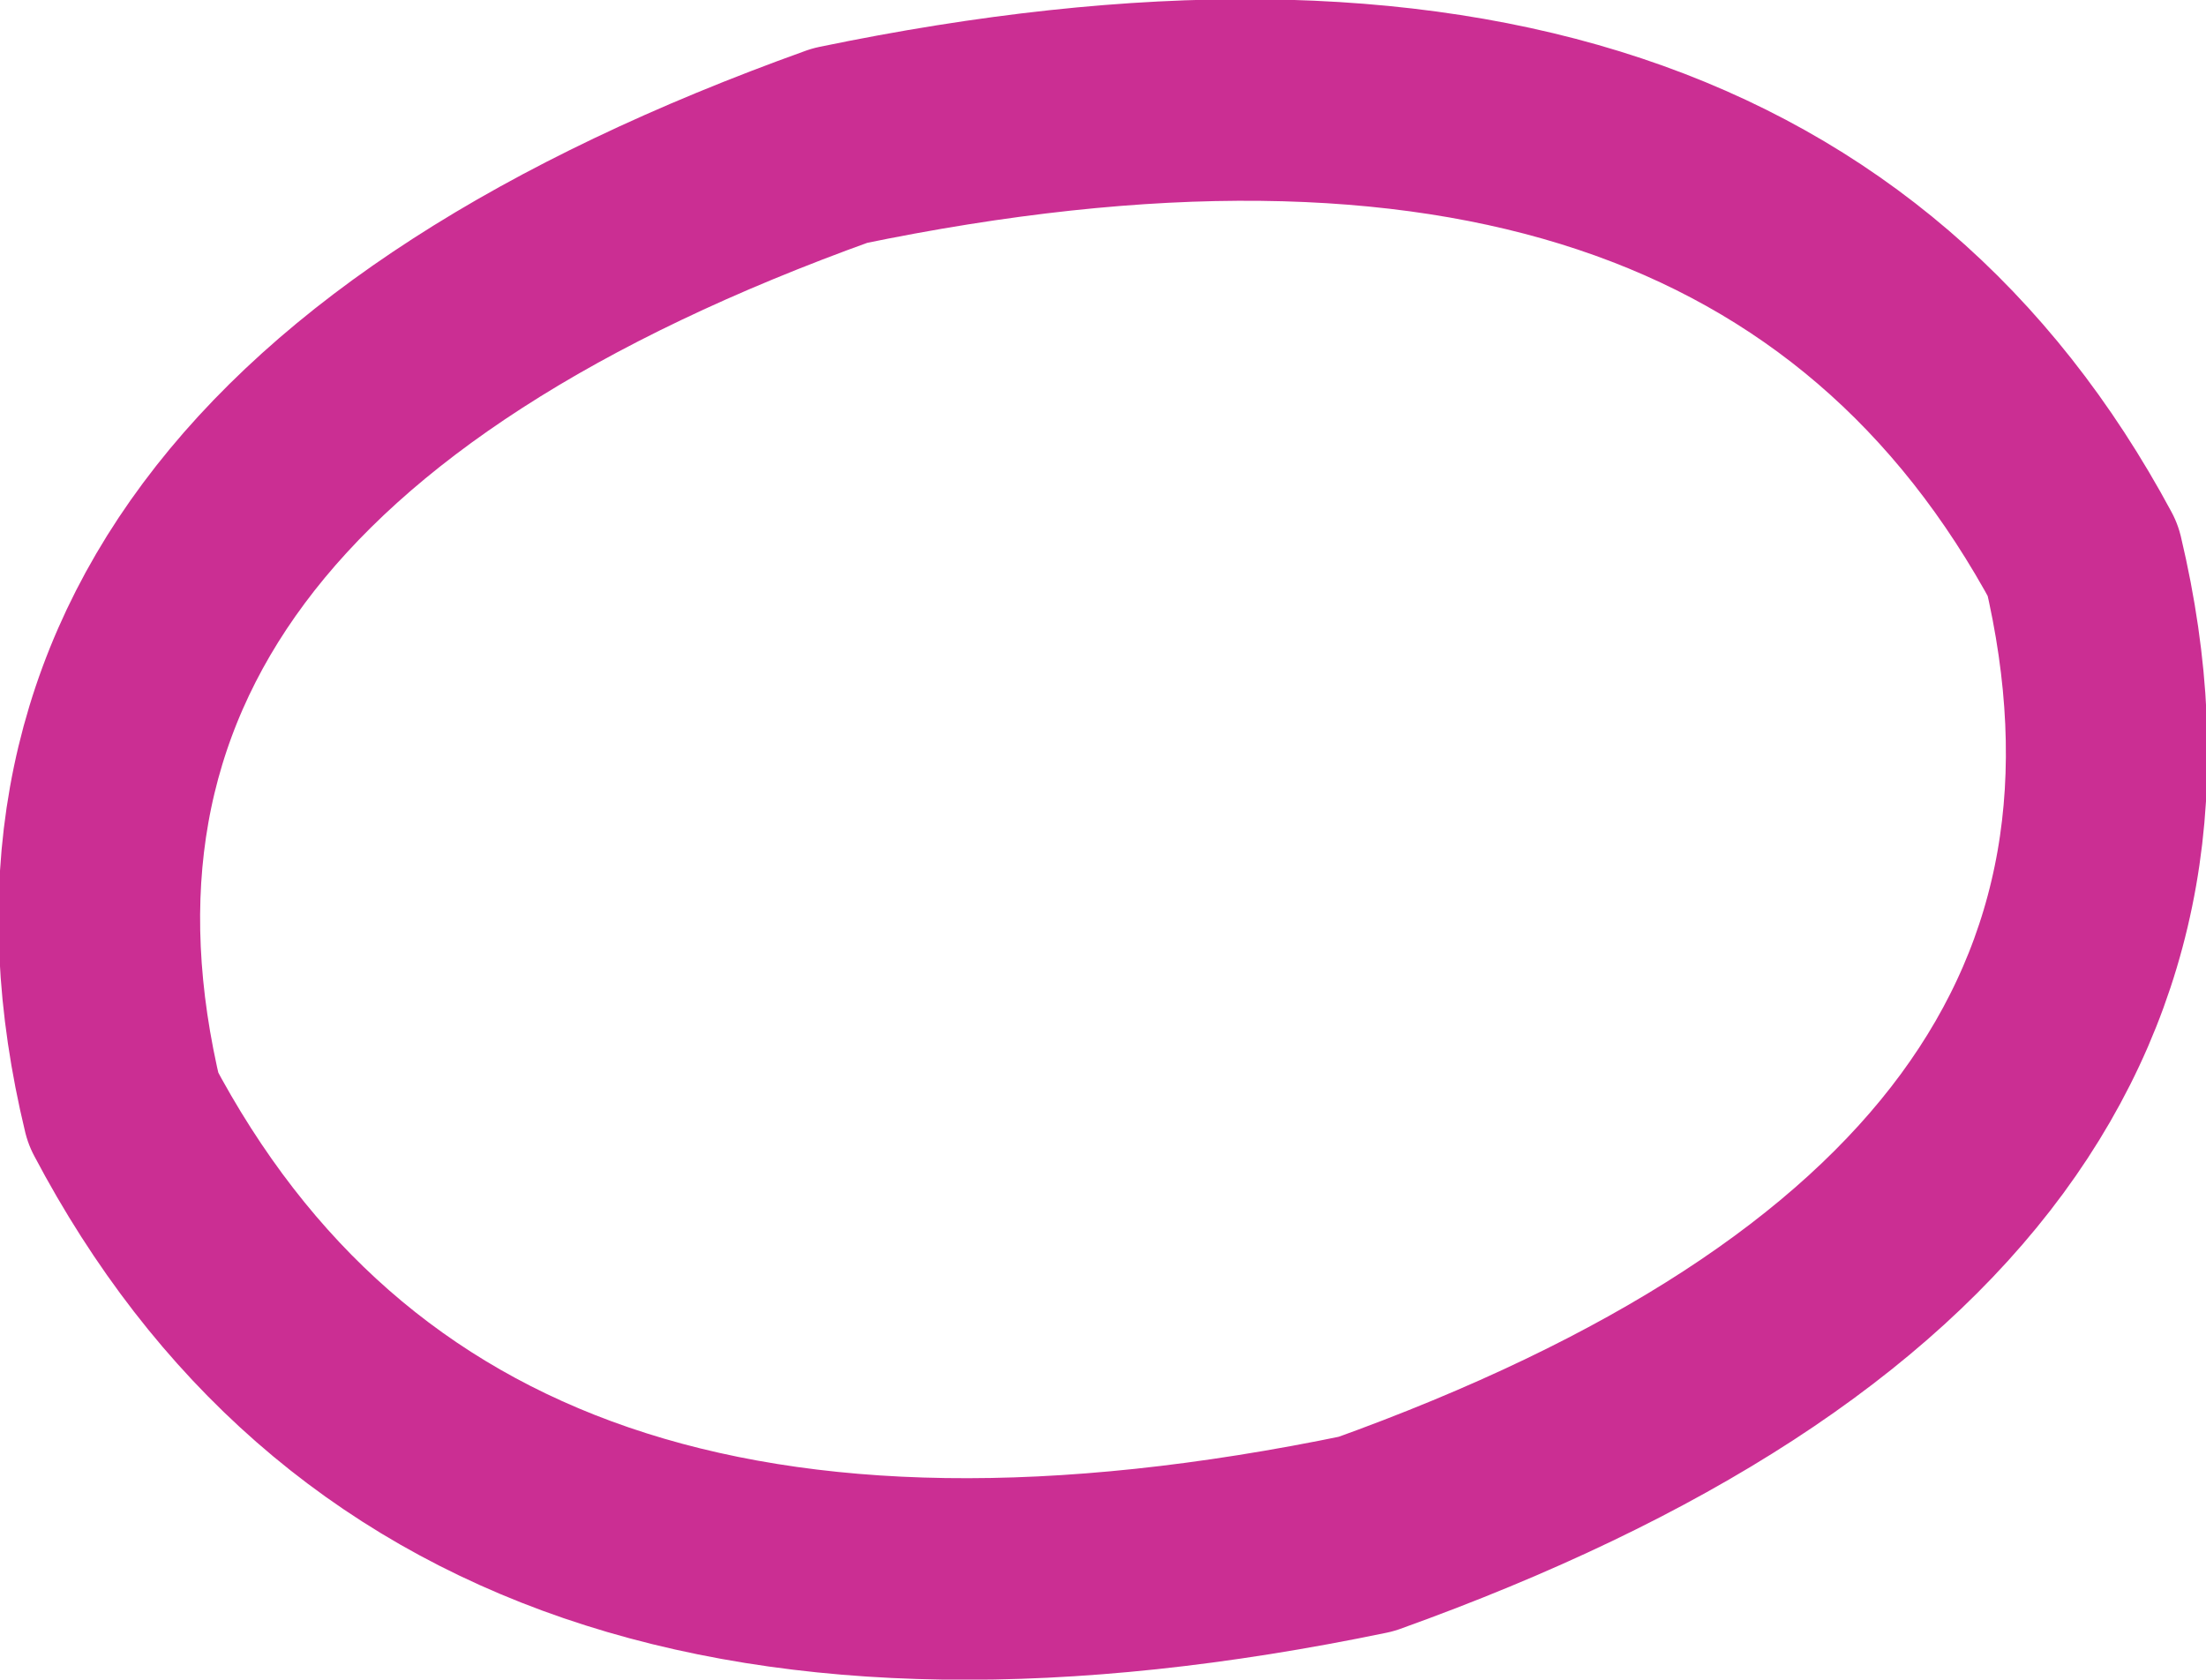 <?xml version="1.0" encoding="UTF-8" standalone="no"?>
<svg xmlns:xlink="http://www.w3.org/1999/xlink" height="7.5px" width="9.85px" xmlns="http://www.w3.org/2000/svg">
  <g transform="matrix(1.0, 0.0, 0.0, 1.0, -29.2, 4.85)">
    <path d="M32.95 -4.2 Q29.05 -2.8 29.75 0.1 31.2 2.85 35.3 2.0 39.2 0.6 38.5 -2.35 37.05 -5.05 32.95 -4.2 Z" fill="none" stroke="#cb2e93" stroke-linecap="round" stroke-linejoin="round" stroke-width="0.9"/>
  </g>
</svg>
